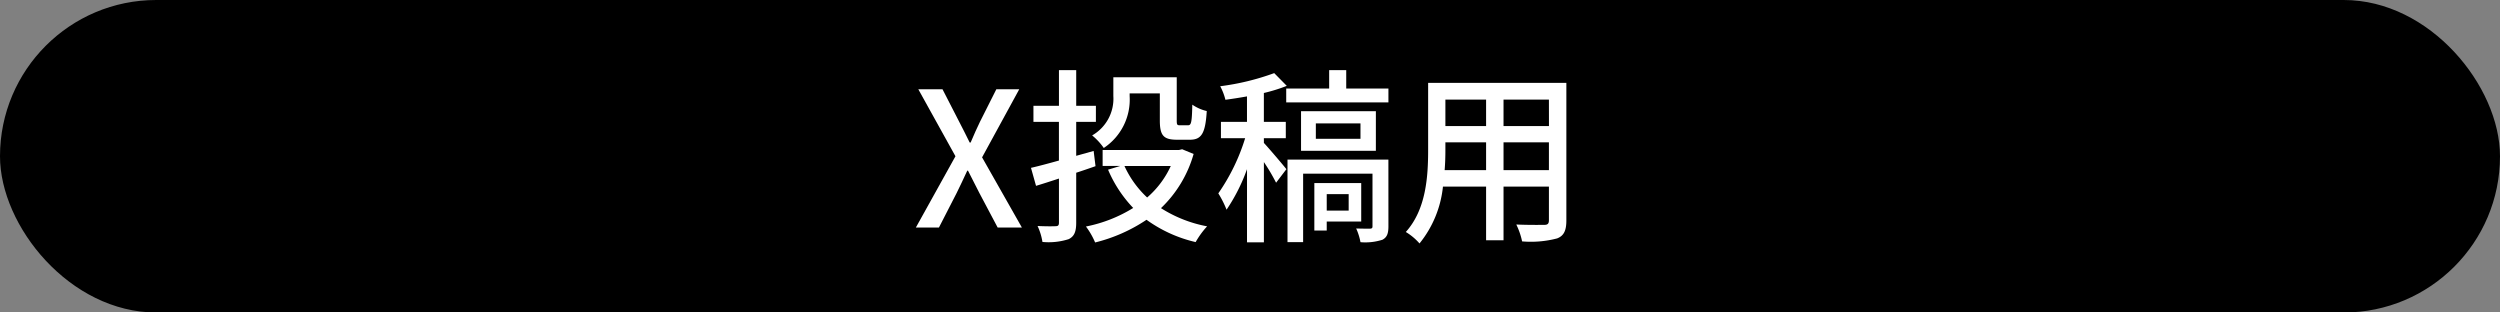 <svg xmlns="http://www.w3.org/2000/svg" viewBox="0 0 240 30"><rect x="0" y="0" width="240" height="30" fill="#808080" stroke="none"/><defs><style>.cls-1{fill:#fff;}</style></defs><g id="レイヤー_2" data-name="レイヤー 2"><g id="design"><rect width="240" height="30" rx="15"/><path class="cls-1" d="M91.724,15,88.158,8.57h2.323l1.6,3.115c.325.612.613,1.207,1.009,2h.09c.342-.792.594-1.387.9-2L95.648,8.57h2.2L94.28,15.106,98.1,21.84H95.774l-1.746-3.295c-.342-.684-.684-1.35-1.1-2.16h-.072c-.36.81-.7,1.476-1.026,2.16L90.139,21.84H87.924Z"/><path class="cls-1" d="M105.17,15.953c-.612.215-1.242.432-1.854.63v4.789c0,.864-.18,1.315-.72,1.585a6.314,6.314,0,0,1-2.521.27,5.688,5.688,0,0,0-.469-1.531c.757.036,1.5.036,1.729.018.234,0,.324-.072.324-.342V17.141c-.774.252-1.53.5-2.2.7l-.485-1.728c.72-.162,1.656-.415,2.682-.7V11.7H99.21V10.155h2.449V6.734h1.657v3.421h1.89V11.7h-1.89v3.259l1.674-.468Zm9.417-1.171a11.53,11.53,0,0,1-3.133,5.2,12.538,12.538,0,0,0,4.429,1.746,8.069,8.069,0,0,0-1.1,1.513,13.074,13.074,0,0,1-4.717-2.143,15.523,15.523,0,0,1-4.934,2.179,7.2,7.2,0,0,0-.882-1.531,13.591,13.591,0,0,0,4.538-1.782,12.173,12.173,0,0,1-2.414-3.674l1.171-.359h-1.693V14.4h7.329l.306-.072Zm-6.14-5.528a5.567,5.567,0,0,1-2.485,4.952A5.9,5.9,0,0,0,104.846,13a4.06,4.06,0,0,0,2.035-3.782v-1.8h6.086v4.123c0,.432.035.486.305.486h.775c.306,0,.378-.252.414-1.98a4.029,4.029,0,0,0,1.387.612c-.126,2.178-.523,2.755-1.621,2.755H113c-1.3,0-1.656-.4-1.656-1.855V8.966h-2.9Zm-.5,6.681a9.549,9.549,0,0,0,2.179,3.024,8.821,8.821,0,0,0,2.269-3.024Z"/><path class="cls-1" d="M121.334,13.72c.486.522,1.836,2.107,2.16,2.521l-.99,1.3a17.818,17.818,0,0,0-1.17-1.981v7.707h-1.621V16.241a17.331,17.331,0,0,1-1.963,3.889,9.733,9.733,0,0,0-.792-1.567,19.051,19.051,0,0,0,2.575-5.293H117.21V11.7h2.5V9.254c-.7.126-1.4.235-2.07.325a5.541,5.541,0,0,0-.5-1.3,23.775,23.775,0,0,0,5.185-1.26l1.206,1.224a15.8,15.8,0,0,1-2.2.684V11.7h2.106V13.27h-2.106ZM133.289,8.5V9.831h-9.812V8.5H127.6V6.734h1.638V8.5Zm0,13.216c0,.684-.126,1.062-.576,1.3a5.384,5.384,0,0,1-2.107.234,5.556,5.556,0,0,0-.414-1.315c.595.018,1.153.018,1.333.018.18-.018.234-.054.234-.234V16.673H125.1v6.572H123.6V15.322h9.686Zm-1.206-7.238H124.9v-3.8h7.184Zm-4.717,6.788v.864h-1.189V17.573h4.5v3.691Zm3.24-9.417h-4.285v1.477h4.285Zm-3.24,6.788V20.22h2.106V18.635Z"/><path class="cls-1" d="M150.371,21.156c0,.972-.234,1.476-.882,1.729a9.886,9.886,0,0,1-3.367.288,6.882,6.882,0,0,0-.559-1.621c1.153.054,2.341.036,2.684.036.323,0,.449-.108.449-.45V17.915h-4.357v5.149h-1.674V17.915h-4.142a10.331,10.331,0,0,1-2.25,5.456,5.526,5.526,0,0,0-1.315-1.1c1.963-2.178,2.143-5.365,2.143-7.9V7.958h13.27Zm-7.706-4.825V13.666h-3.907v.72c0,.612-.018,1.279-.072,1.945Zm-3.907-6.77V12.1h3.907V9.561Zm9.938,0h-4.357V12.1H148.7Zm0,6.77V13.666h-4.357v2.665Z"/></g></g></svg>